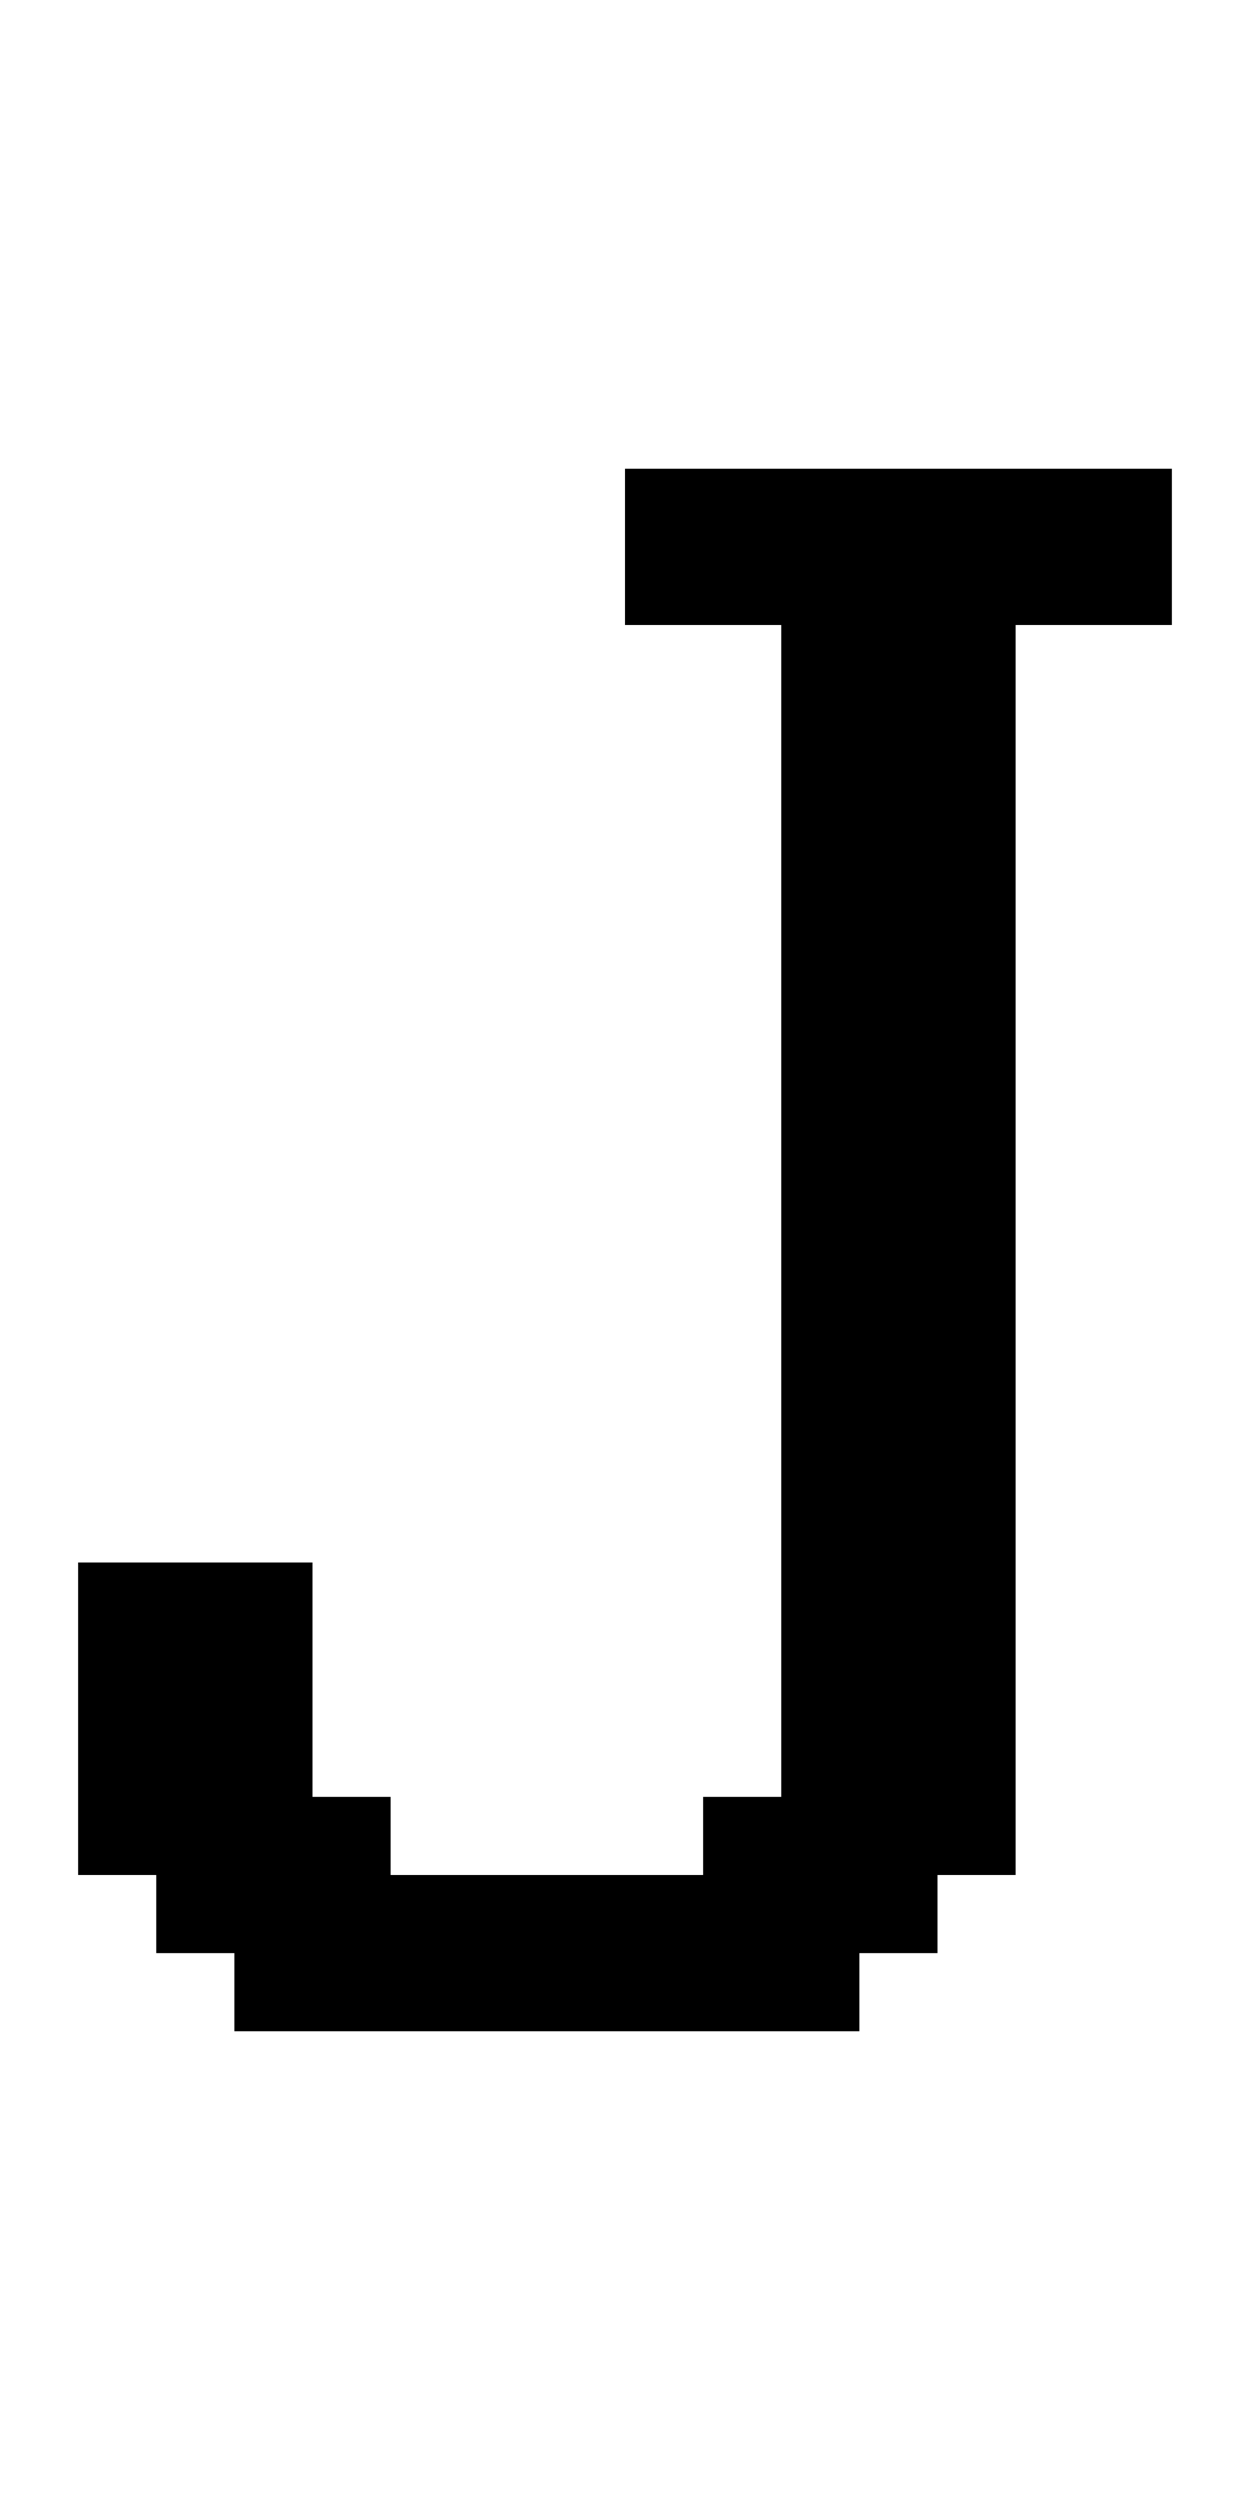 <?xml version="1.0" standalone="no"?>
<!DOCTYPE svg PUBLIC "-//W3C//DTD SVG 20010904//EN"
 "http://www.w3.org/TR/2001/REC-SVG-20010904/DTD/svg10.dtd">
<svg version="1.0" xmlns="http://www.w3.org/2000/svg"
 width="64pt" height="128pt" viewBox="0 0 64 128"
 preserveAspectRatio="xMidYMid meet">
<g transform="translate(0,128) scale(1,-1)"
fill="#000000" stroke="none">
<path d="M32 100 l0 -4 4 0 4 0 0 -30 0 -30 -2 0 -2 0 0 -2 0 -2 -8 0 -8 0 0
2 0 2 -2 0 -2 0 0 6 0 6 -6 0 -6 0 0 -8 0 -8 2 0 2 0 0 -2 0 -2 2 0 2 0 0 -2
0 -2 16 0 16 0 0 2 0 2 2 0 2 0 0 2 0 2 2 0 2 0 0 32 0 32 4 0 4 0 0 4 0 4
-14 0 -14 0 0 -4z"/>
</g>
</svg>
